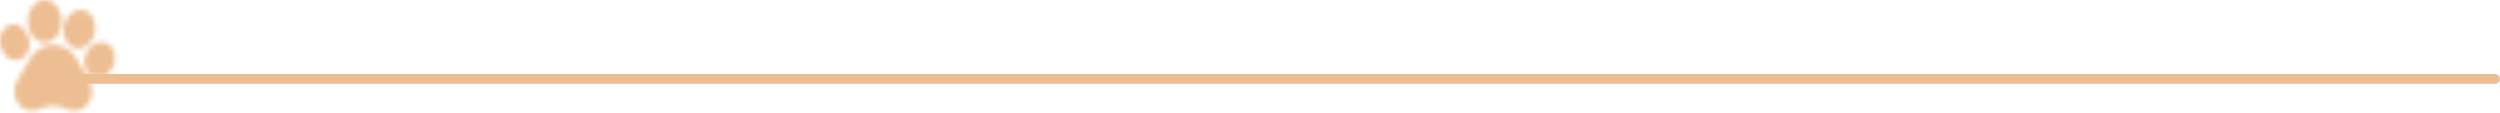 <?xml version="1.0" encoding="UTF-8"?> <svg xmlns="http://www.w3.org/2000/svg" xmlns:v="https://vecta.io/nano" width="507" height="23" fill="none"> <path stroke="#eebe93" stroke-width="2" stroke-linecap="round" d="M6 16h500"></path> <mask id="A" mask-type="alpha" maskUnits="userSpaceOnUse" x="0" y="0" width="24" height="23"> <path d="M15.573 12.022c-1.048-1.805-2.833-2.883-4.774-2.883s-3.726 1.078-4.774 2.883L3.5 16.372c-.419.722-.612 1.555-.559 2.411s.348 1.652.852 2.304a3.52 3.52 0 0 0 1.929 1.288 3.25 3.25 0 0 0 2.244-.236l.048-.023a6.45 6.45 0 0 1 5.618.023c.46.224.948.337 1.44.337a3.29 3.29 0 0 0 .803-.101c.757-.191 1.424-.636 1.929-1.288s.799-1.448.853-2.304a4.25 4.25 0 0 0-.559-2.411l-2.525-4.35zM4.18 12.016c.751-.319 1.322-.987 1.607-1.882.271-.852.249-1.814-.063-2.708s-.88-1.624-1.598-2.056c-.755-.453-1.584-.527-2.334-.208-1.509.641-2.201 2.7-1.543 4.591C.775 11.258 2 12.208 3.24 12.208a2.39 2.39 0 0 0 .94-.193zm4.899-3.408c1.886 0 3.421-1.931 3.421-4.304S10.966 0 9.079 0s-3.42 1.931-3.42 4.305 1.534 4.304 3.42 4.304zm5.908 1.058h0a2.55 2.55 0 0 0 .881.157c1.376 0 2.716-1.106 3.228-2.805.294-.978.275-2.012-.055-2.912-.345-.942-.985-1.625-1.801-1.925s-1.699-.175-2.486.352c-.752.503-1.328 1.318-1.622 2.296-.621 2.063.211 4.233 1.855 4.836h0zm7.204-.503h-.001c-1.301-1.061-3.246-.601-4.337 1.026s-.919 3.816.38 4.878a2.51 2.51 0 0 0 1.606.573c.998 0 2.037-.563 2.731-1.598 1.09-1.628.919-3.816-.38-4.878h0z" fill="#000"></path> </mask> <g mask="url(#A)"> <path fill="#eebe93" d="M-3.787-14.676h33.19v41.991h-33.19z"></path> </g> </svg> 